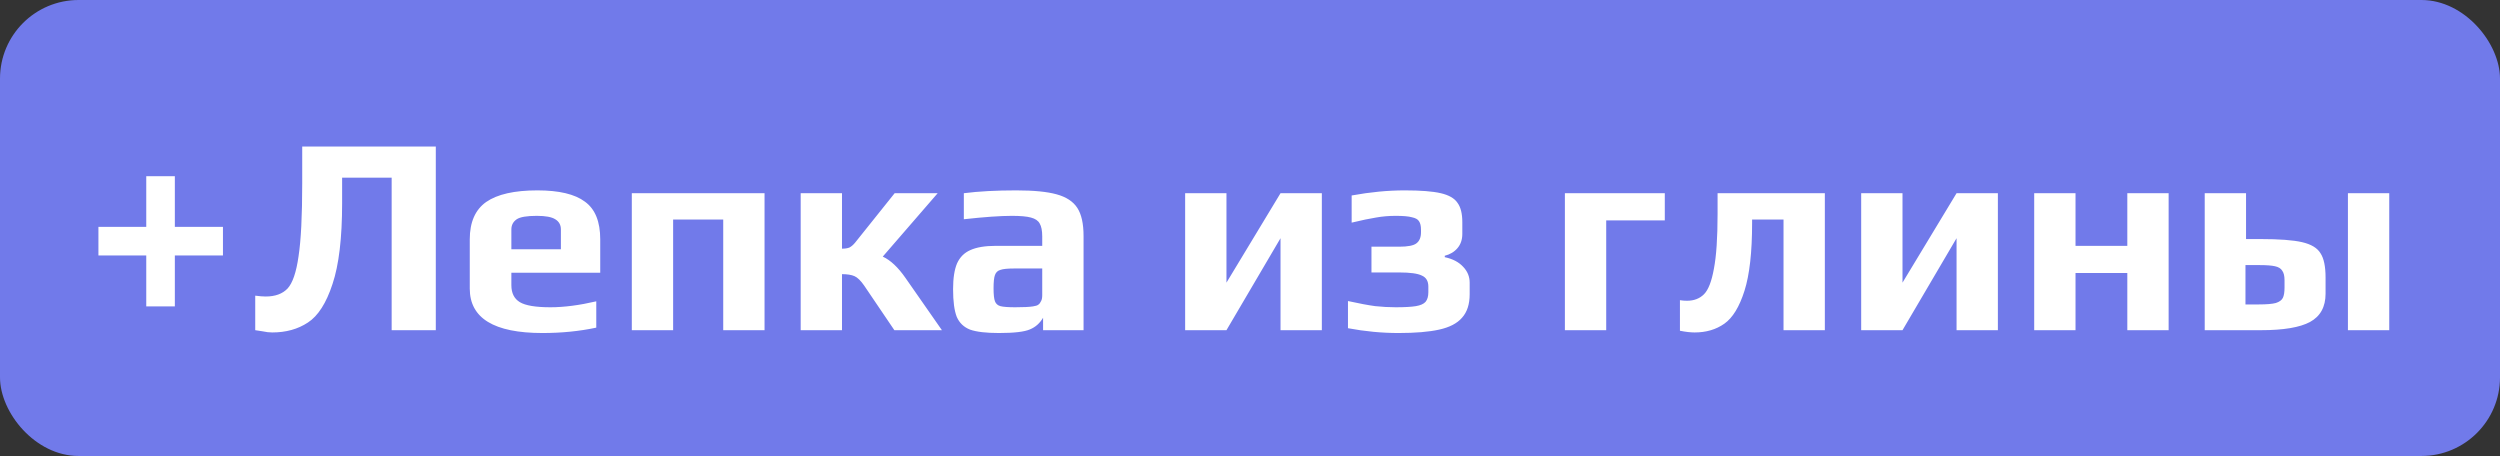 <?xml version="1.0" encoding="UTF-8"?> <svg xmlns="http://www.w3.org/2000/svg" width="159" height="29" viewBox="0 0 159 29" fill="none"><rect x="0" y="0" width="159" height="29" fill="#333333" stroke="none"/><rect width="159" height="29" rx="5" fill="#717AEA"></rect><path d="M9.302 16.248H6.26V14.43H9.302V11.208H11.12V14.43H14.18V16.248H11.12V19.488H9.302V16.248ZM17.313 21.144C17.121 21.144 16.917 21.12 16.701 21.072C16.485 21.036 16.329 21.012 16.233 21V18.804C16.497 18.84 16.719 18.858 16.899 18.858C17.499 18.858 17.961 18.69 18.285 18.354C18.609 18.006 18.843 17.322 18.987 16.302C19.143 15.282 19.221 13.734 19.221 11.658V9.318H27.717V21H24.909V11.298H21.759V12.918C21.759 15.138 21.555 16.854 21.147 18.066C20.751 19.278 20.229 20.094 19.581 20.514C18.945 20.934 18.189 21.144 17.313 21.144ZM34.503 21.18C31.419 21.18 29.877 20.238 29.877 18.354V15.222C29.877 14.13 30.225 13.338 30.921 12.846C31.629 12.354 32.715 12.108 34.179 12.108C35.559 12.108 36.567 12.348 37.203 12.828C37.851 13.296 38.175 14.094 38.175 15.222V17.346H32.523V18.138C32.523 18.642 32.703 19.002 33.063 19.218C33.423 19.434 34.071 19.542 35.007 19.542C35.871 19.542 36.843 19.416 37.923 19.164V20.838C36.855 21.066 35.715 21.18 34.503 21.18ZM35.673 15.852V14.592C35.673 14.304 35.553 14.088 35.313 13.944C35.085 13.8 34.695 13.728 34.143 13.728C33.507 13.728 33.081 13.8 32.865 13.944C32.637 14.1 32.523 14.316 32.523 14.592V15.852H35.673ZM40.183 12.288H48.625V21H45.997V13.962H42.811V21H40.183V12.288ZM50.923 12.288H53.551V15.816C53.743 15.816 53.9 15.792 54.02 15.744C54.139 15.684 54.26 15.582 54.38 15.438L56.9 12.288H59.636L56.144 16.32C56.636 16.548 57.115 16.998 57.584 17.67L59.906 21H56.882L54.956 18.156C54.739 17.844 54.535 17.646 54.343 17.562C54.151 17.478 53.888 17.436 53.551 17.436V21H50.923V12.288ZM63.532 21.18C62.716 21.18 62.104 21.108 61.696 20.964C61.3 20.808 61.018 20.538 60.85 20.154C60.694 19.758 60.616 19.17 60.616 18.39C60.616 17.694 60.7 17.148 60.868 16.752C61.048 16.356 61.33 16.074 61.714 15.906C62.11 15.726 62.65 15.636 63.334 15.636H66.286V15.042C66.286 14.67 66.232 14.394 66.124 14.214C66.028 14.034 65.842 13.908 65.566 13.836C65.302 13.764 64.9 13.728 64.36 13.728C63.616 13.728 62.596 13.8 61.3 13.944V12.288C62.248 12.168 63.358 12.108 64.63 12.108C65.746 12.108 66.604 12.192 67.204 12.36C67.816 12.528 68.254 12.816 68.518 13.224C68.782 13.632 68.914 14.226 68.914 15.006V21H66.34V20.208C66.136 20.556 65.86 20.802 65.512 20.946C65.164 21.102 64.504 21.18 63.532 21.18ZM64.558 19.542C65.086 19.542 65.464 19.524 65.692 19.488C65.86 19.464 65.974 19.428 66.034 19.38C66.106 19.332 66.166 19.254 66.214 19.146C66.262 19.062 66.286 18.936 66.286 18.768V17.076H64.486C64.078 17.076 63.79 17.106 63.622 17.166C63.454 17.214 63.34 17.322 63.28 17.49C63.22 17.646 63.19 17.928 63.19 18.336C63.19 18.732 63.22 19.008 63.28 19.164C63.34 19.32 63.454 19.422 63.622 19.47C63.802 19.518 64.114 19.542 64.558 19.542ZM75.375 12.288H78.003V17.976L81.441 12.288H84.069V21H81.441V15.15L78.003 21H75.375V12.288ZM88.953 21.18C87.885 21.18 86.811 21.078 85.731 20.874V19.146C86.439 19.302 87.015 19.41 87.459 19.47C87.903 19.518 88.341 19.542 88.773 19.542C89.337 19.542 89.763 19.518 90.051 19.47C90.339 19.422 90.543 19.332 90.663 19.2C90.783 19.056 90.843 18.852 90.843 18.588V18.228C90.843 17.88 90.705 17.646 90.429 17.526C90.165 17.394 89.685 17.328 88.989 17.328H87.225V15.69H88.989C89.541 15.69 89.907 15.618 90.087 15.474C90.279 15.33 90.375 15.096 90.375 14.772V14.61C90.375 14.37 90.333 14.19 90.249 14.07C90.177 13.95 90.027 13.866 89.799 13.818C89.583 13.758 89.241 13.728 88.773 13.728C88.329 13.728 87.909 13.764 87.513 13.836C87.129 13.896 86.613 14.004 85.965 14.16V12.432C87.141 12.216 88.269 12.108 89.349 12.108C90.357 12.108 91.119 12.168 91.635 12.288C92.151 12.408 92.505 12.612 92.697 12.9C92.901 13.176 93.003 13.584 93.003 14.124V14.88C93.003 15.24 92.901 15.54 92.697 15.78C92.493 16.02 92.223 16.182 91.887 16.266V16.356C92.391 16.464 92.781 16.668 93.057 16.968C93.333 17.256 93.471 17.592 93.471 17.976V18.714C93.471 19.35 93.309 19.848 92.985 20.208C92.673 20.568 92.187 20.82 91.527 20.964C90.879 21.108 90.021 21.18 88.953 21.18ZM99.527 12.288H105.881V14.016H102.155V21H99.527V12.288ZM107.78 21.144C107.516 21.144 107.204 21.108 106.844 21.036V19.092C106.988 19.116 107.138 19.128 107.294 19.128C107.738 19.128 108.098 18.99 108.374 18.714C108.65 18.438 108.86 17.898 109.004 17.094C109.16 16.29 109.238 15.126 109.238 13.602V12.288H116.06V21H113.432V13.962H111.434V14.178C111.434 16.038 111.272 17.478 110.948 18.498C110.624 19.518 110.198 20.214 109.67 20.586C109.142 20.958 108.512 21.144 107.78 21.144ZM118.371 12.288H120.999V17.976L124.437 12.288H127.065V21H124.437V15.15L120.999 21H118.371V12.288ZM129.375 12.288H132.003V15.636H135.297V12.288H137.925V21H135.297V17.364H132.003V21H129.375V12.288ZM140.22 12.288H142.848V15.204H143.748C144.96 15.204 145.848 15.27 146.412 15.402C146.988 15.534 147.378 15.768 147.582 16.104C147.798 16.428 147.906 16.944 147.906 17.652V18.678C147.906 19.518 147.576 20.118 146.916 20.478C146.268 20.826 145.23 21 143.802 21H140.22V12.288ZM149.328 12.288H151.956V21H149.328V12.288ZM143.676 19.362C144.156 19.362 144.51 19.332 144.738 19.272C144.966 19.2 145.116 19.092 145.188 18.948C145.26 18.804 145.296 18.588 145.296 18.3V17.814C145.296 17.55 145.248 17.352 145.152 17.22C145.068 17.076 144.912 16.98 144.684 16.932C144.468 16.884 144.144 16.86 143.712 16.86H142.812V19.362H143.676Z" fill="white"></path></svg> 